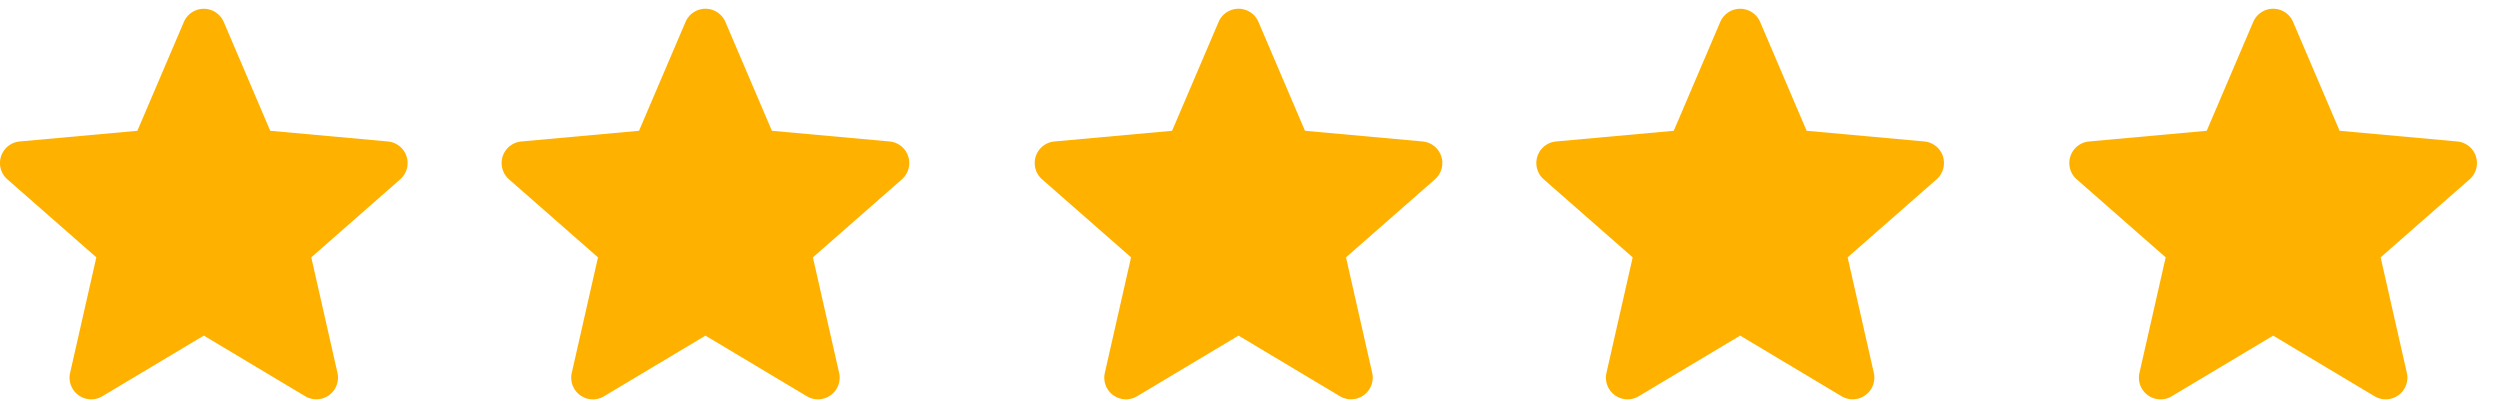 <svg xmlns="http://www.w3.org/2000/svg" width="92" height="15" fill="none"><g clip-path="url(#a)"><path d="M14.96 5.754a.796.796 0 0 0-.685-.548l-4.33-.393L8.233.806a.798.798 0 0 0-1.466 0L5.055 4.813l-4.33.393A.797.797 0 0 0 .272 6.6l3.273 2.87-.965 4.25a.797.797 0 0 0 1.186.862L7.5 12.35l3.733 2.232a.798.798 0 0 0 1.186-.861l-.964-4.251 3.272-2.87a.797.797 0 0 0 .234-.847Z" fill="#FFB100"/></g><g clip-path="url(#b)"><path d="M33.422 5.754a.796.796 0 0 0-.686-.548l-4.33-.393L26.694.806a.797.797 0 0 0-1.466 0l-1.712 4.007-4.33.393a.797.797 0 0 0-.453 1.395l3.273 2.87-.965 4.25a.797.797 0 0 0 1.186.862l3.734-2.232 3.733 2.232a.798.798 0 0 0 1.186-.861l-.965-4.251 3.273-2.87a.797.797 0 0 0 .234-.847Z" fill="#FFB100"/></g><g clip-path="url(#c)"><path d="M53.039 5.754a.796.796 0 0 0-.686-.548l-4.33-.393L46.311.806a.797.797 0 0 0-1.466 0l-1.712 4.007-4.33.393A.797.797 0 0 0 38.35 6.6l3.273 2.87-.965 4.25a.797.797 0 0 0 1.186.862l3.734-2.232 3.733 2.232a.798.798 0 0 0 1.186-.861l-.964-4.251 3.272-2.87a.797.797 0 0 0 .234-.847Z" fill="#FFB100"/></g><g clip-path="url(#d)"><path d="M71.5 5.754a.796.796 0 0 0-.686-.548l-4.33-.393L64.772.806a.798.798 0 0 0-1.466 0l-1.712 4.007-4.33.393A.797.797 0 0 0 56.81 6.6l3.273 2.87-.965 4.25a.797.797 0 0 0 1.186.862l3.734-2.232 3.733 2.232a.798.798 0 0 0 1.186-.861l-.964-4.251 3.272-2.87a.798.798 0 0 0 .234-.847Z" fill="#FFB100"/></g><g clip-path="url(#e)"><path d="M91.113 5.754a.795.795 0 0 0-.686-.548l-4.33-.393L84.385.806a.797.797 0 0 0-1.466 0l-1.712 4.007-4.33.393a.797.797 0 0 0-.452 1.395l3.272 2.87-.965 4.25a.797.797 0 0 0 1.186.862l3.734-2.232 3.734 2.232a.798.798 0 0 0 1.186-.861l-.965-4.251 3.272-2.87a.797.797 0 0 0 .234-.847Z" fill="#FFB100"/></g><defs><clipPath id="a"><path fill="#fff" d="M0 0h15v15H0z"/></clipPath><clipPath id="b"><path fill="#fff" d="M18.461 0h15v15h-15z"/></clipPath><clipPath id="c"><path fill="#fff" d="M38.078 0h15v15h-15z"/></clipPath><clipPath id="d"><path fill="#fff" d="M56.539 0h15v15h-15z"/></clipPath><clipPath id="e"><path fill="#fff" d="M76.152 0h15v15h-15z"/></clipPath></defs></svg>